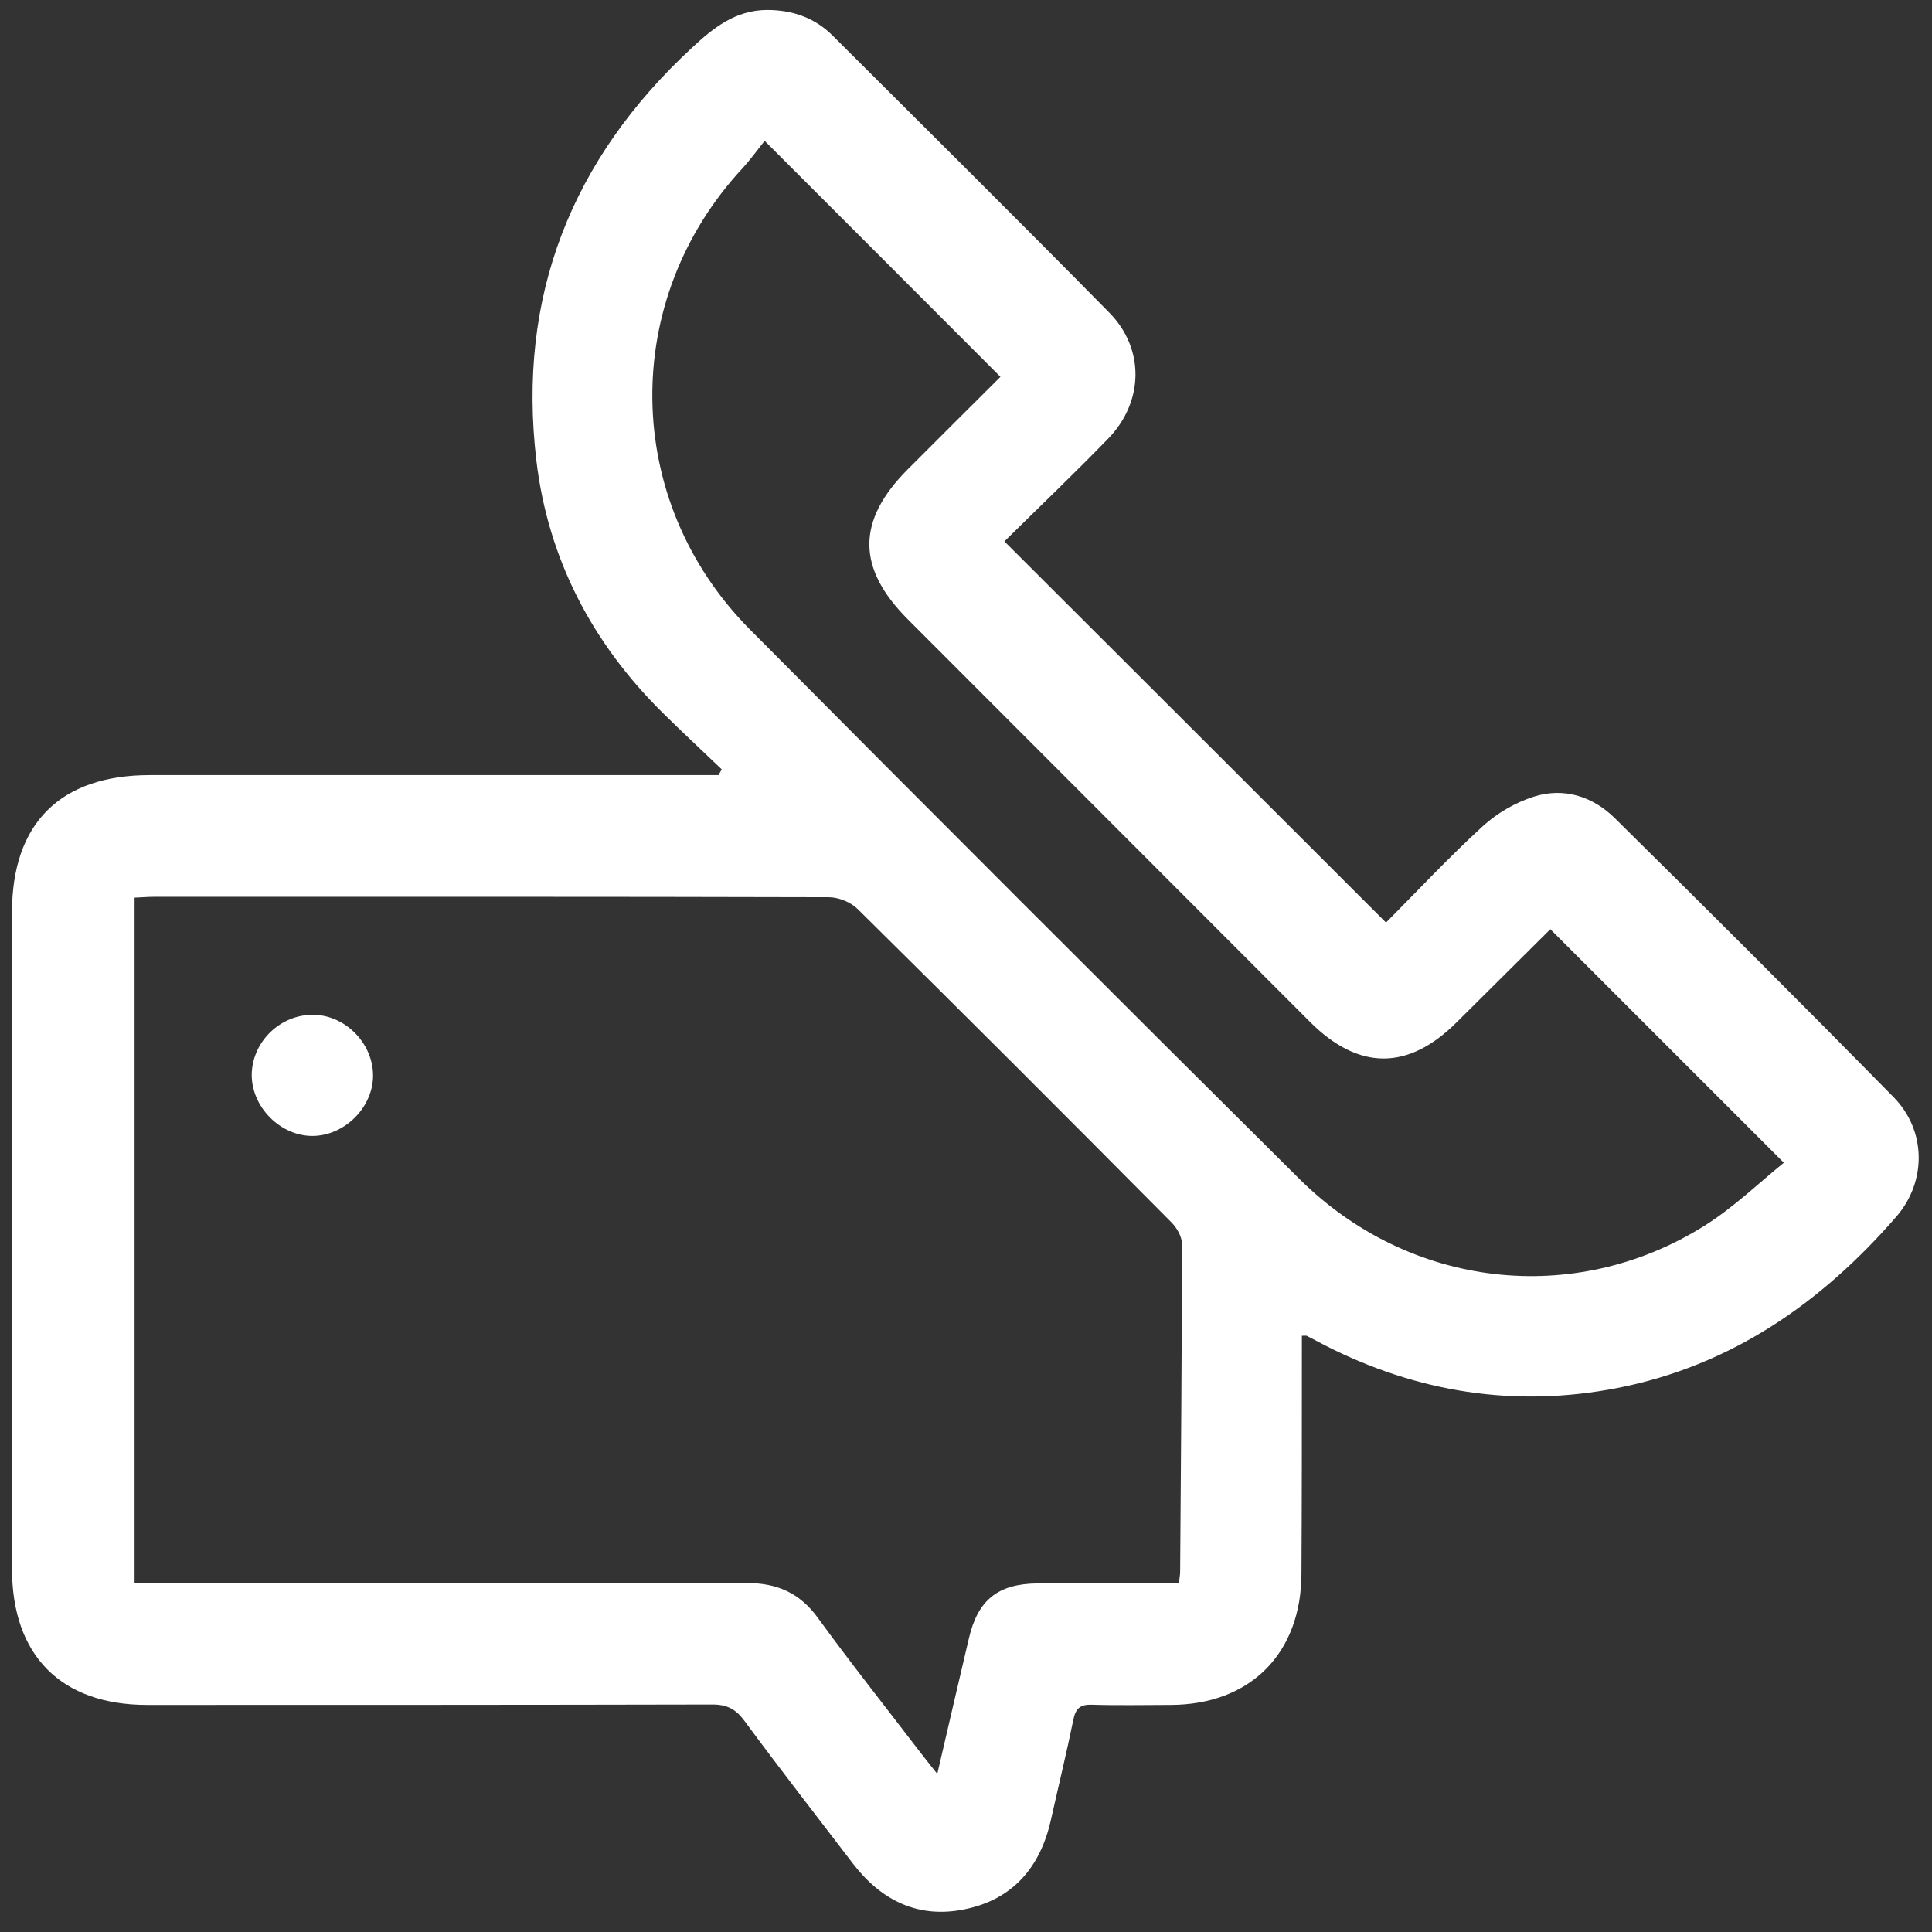 <svg width="93" height="93" viewBox="0 0 93 93" fill="none" xmlns="http://www.w3.org/2000/svg">
<rect x="0" y="0" width="93" height="93" fill="#333333" stroke="none"/>
<path d="M34.738 37.03C33.788 36.12 32.828 35.23 31.898 34.31C28.498 30.95 26.378 26.89 25.818 22.16C24.888 14.28 27.508 7.66 33.318 2.29C34.338 1.34 35.398 0.49 36.918 0.48C38.158 0.48 39.228 0.86 40.088 1.72C44.528 6.15 48.988 10.57 53.388 15.04C55.108 16.78 55.068 19.33 53.348 21.11C51.698 22.81 49.988 24.44 48.348 26.06C54.498 32.2 60.568 38.26 66.718 44.41C68.208 42.91 69.738 41.27 71.388 39.76C72.068 39.14 72.948 38.63 73.828 38.35C75.278 37.89 76.658 38.33 77.728 39.38C82.238 43.83 86.718 48.3 91.158 52.82C92.728 54.42 92.748 56.87 91.288 58.56C87.678 62.72 83.328 65.75 77.828 66.82C72.918 67.77 68.228 67.03 63.778 64.76C63.488 64.61 63.198 64.45 62.898 64.3C62.878 64.29 62.838 64.3 62.668 64.3C62.668 64.59 62.668 64.9 62.668 65.21C62.668 68.72 62.668 72.24 62.648 75.75C62.638 79.6 60.178 82.06 56.348 82.07C55.088 82.07 53.828 82.1 52.568 82.06C52.008 82.04 51.778 82.23 51.668 82.78C51.338 84.39 50.948 85.99 50.588 87.6C50.078 89.89 48.738 91.45 46.418 91.91C44.208 92.36 42.428 91.49 41.068 89.72C39.318 87.43 37.548 85.16 35.838 82.84C35.418 82.27 34.998 82.05 34.288 82.05C25.218 82.07 16.158 82.07 7.088 82.07C2.938 82.07 0.578 79.69 0.578 75.52C0.578 64.98 0.578 54.44 0.578 43.91C0.578 39.63 2.908 37.31 7.218 37.31C15.988 37.31 24.748 37.31 33.518 37.31H34.588C34.638 37.22 34.688 37.13 34.738 37.04V37.03ZM6.478 76.21H7.738C17.138 76.21 26.528 76.22 35.928 76.2C37.398 76.2 38.498 76.67 39.378 77.89C40.948 80.05 42.608 82.14 44.228 84.26C44.498 84.61 44.768 84.95 45.118 85.39C45.648 83.11 46.138 80.99 46.638 78.87C47.068 77.02 48.028 76.24 49.938 76.22C51.888 76.2 53.838 76.22 55.788 76.22H56.748C56.778 75.94 56.808 75.8 56.808 75.65C56.848 70.4 56.888 65.14 56.898 59.89C56.898 59.53 56.648 59.1 56.388 58.84C51.378 53.79 46.348 48.76 41.288 43.76C40.958 43.43 40.368 43.19 39.898 43.19C29.058 43.16 18.228 43.17 7.388 43.17C7.098 43.17 6.808 43.2 6.478 43.21V76.22V76.21ZM36.798 6.79C36.458 7.22 36.138 7.66 35.778 8.06C29.838 14.42 29.938 24.1 36.108 30.31C44.888 39.15 53.698 47.96 62.538 56.74C67.848 62.02 75.778 62.93 82.038 59.01C83.458 58.12 84.678 56.93 85.868 55.97C82.008 52.11 78.328 48.43 74.628 44.73C73.168 46.18 71.638 47.7 70.108 49.22C67.778 51.54 65.398 51.53 63.058 49.19C56.608 42.73 50.158 36.28 43.708 29.82C41.228 27.34 41.228 25.06 43.708 22.58C45.208 21.08 46.708 19.58 48.158 18.14C44.408 14.38 40.718 10.69 36.808 6.78L36.798 6.79Z" fill="white"/>
<path d="M15.067 54.68C13.527 54.7 12.127 53.32 12.117 51.76C12.117 50.22 13.397 48.9 14.957 48.85C16.517 48.79 17.917 50.13 17.957 51.71C17.997 53.25 16.627 54.66 15.067 54.68Z" fill="white"/>
</svg>

